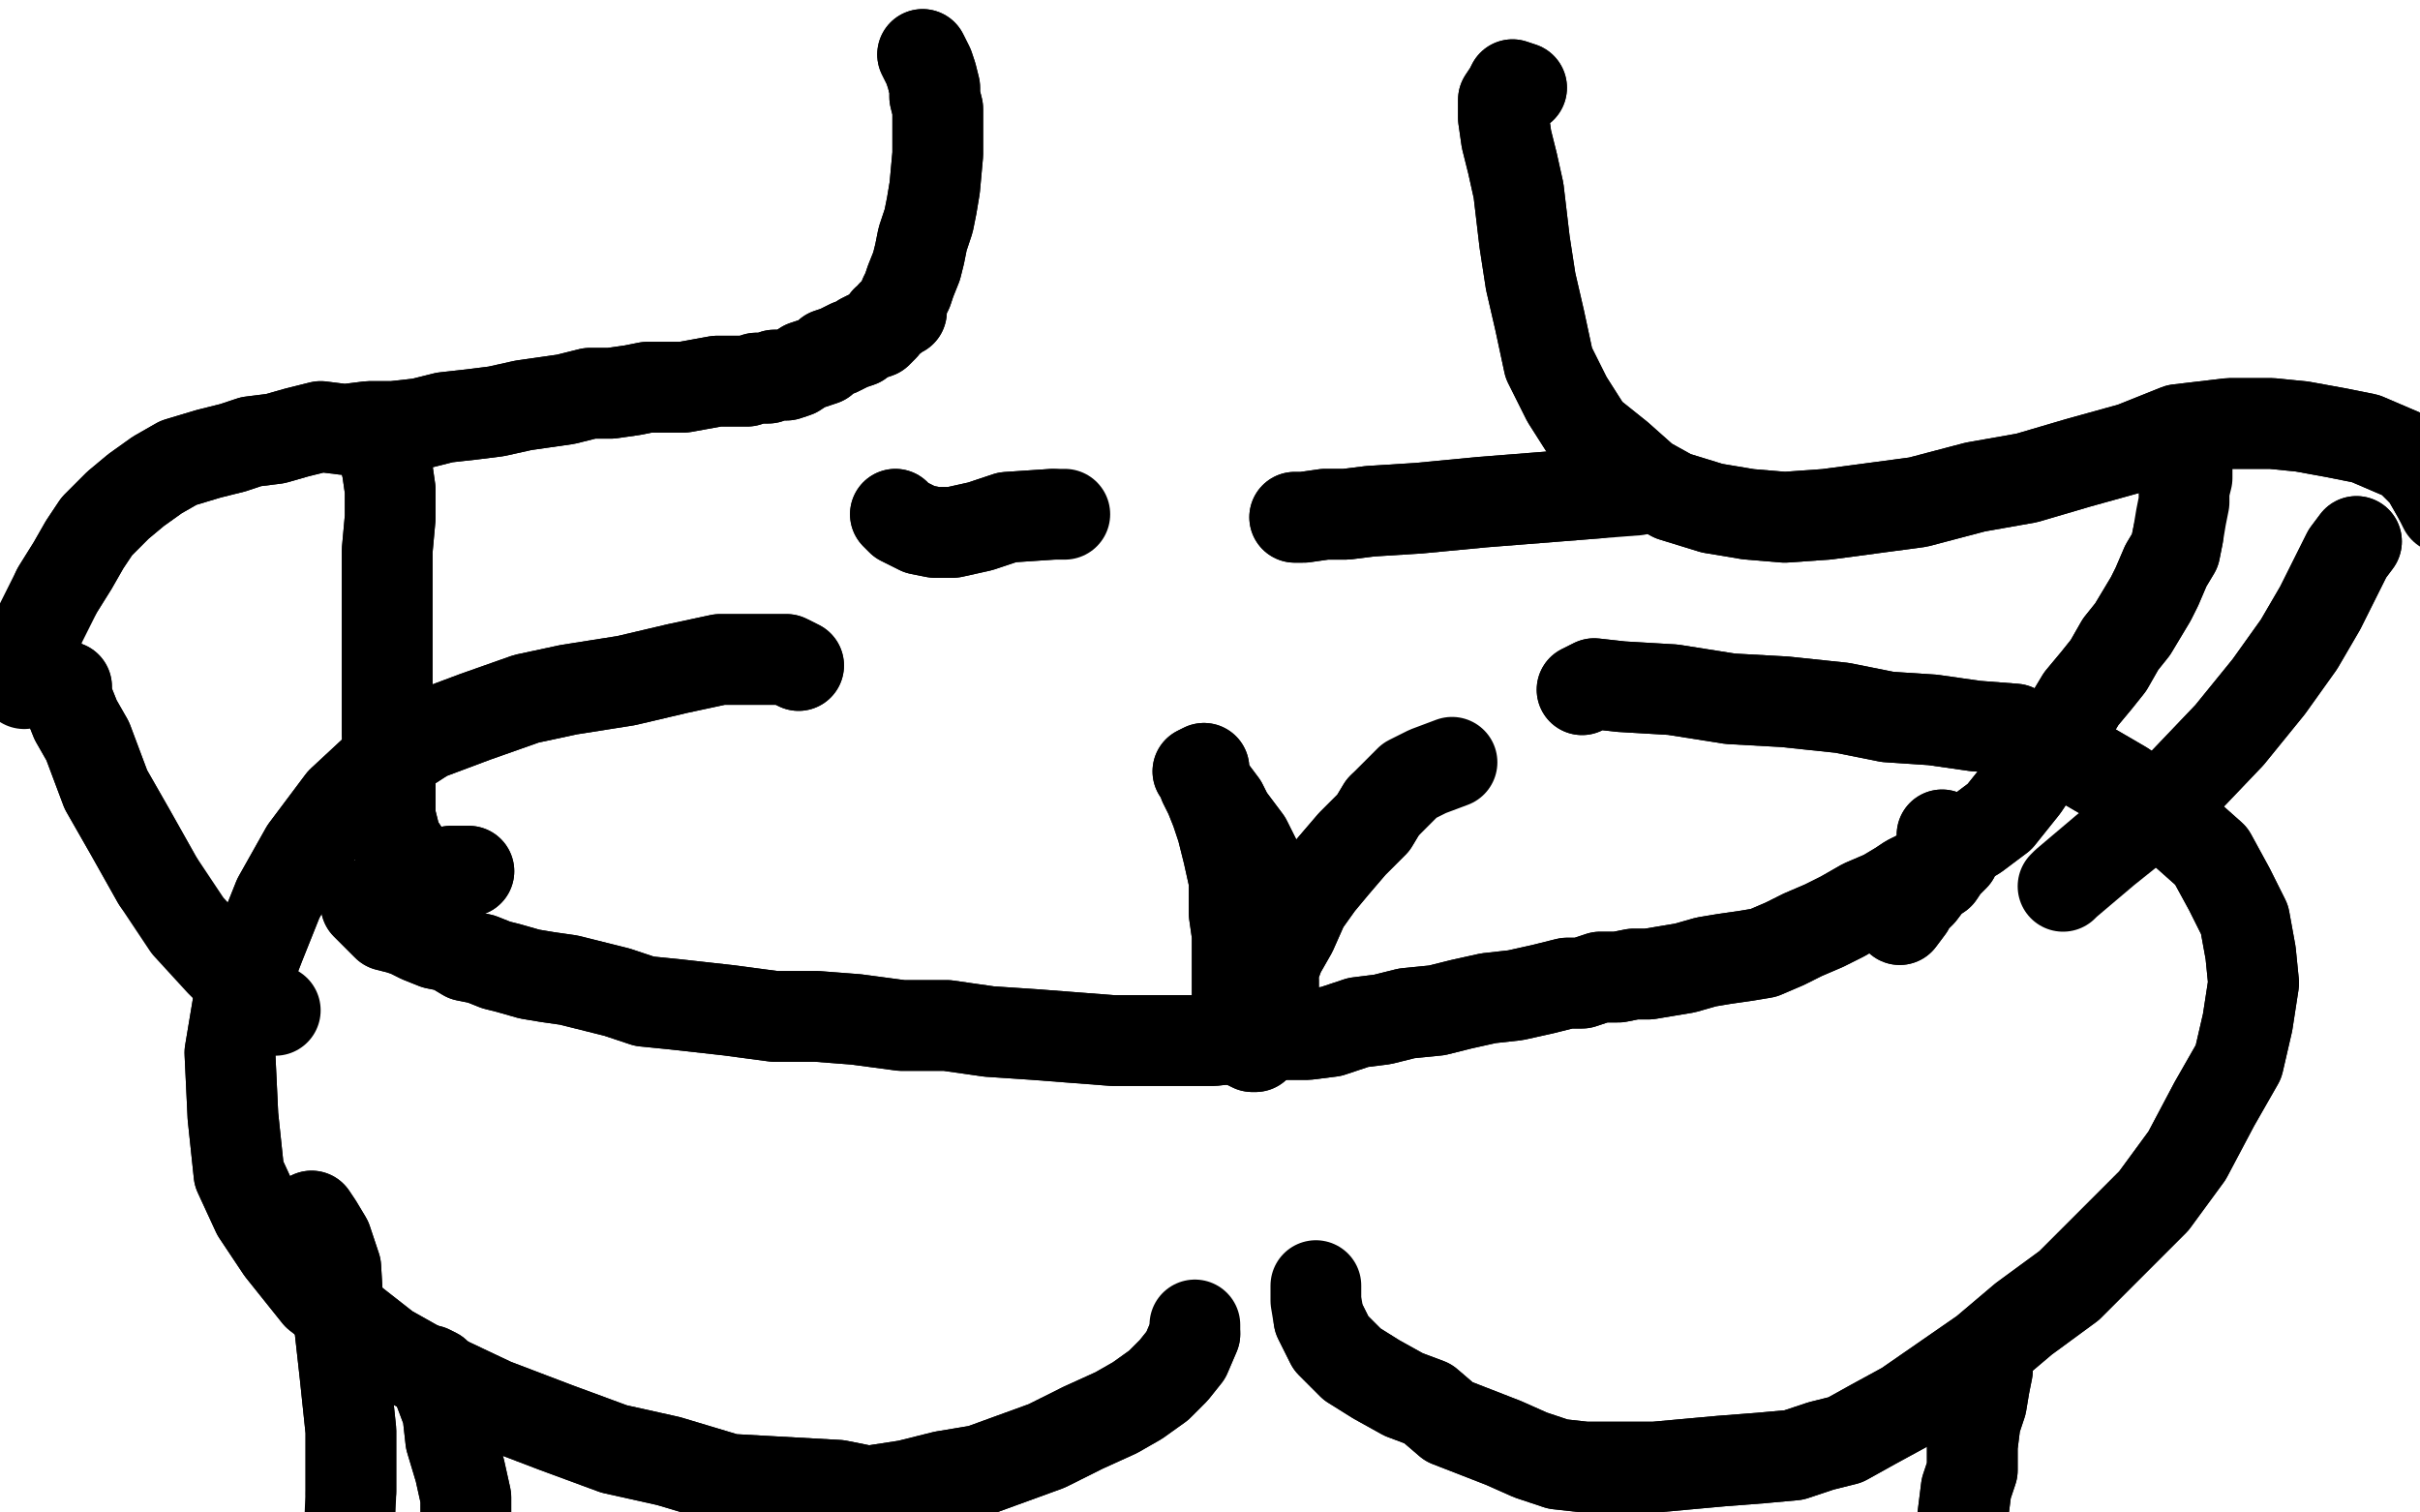 <?xml version="1.0" standalone="no"?>
<!DOCTYPE svg PUBLIC "-//W3C//DTD SVG 1.1//EN"
"http://www.w3.org/Graphics/SVG/1.1/DTD/svg11.dtd">

<svg width="800" height="500" version="1.1" xmlns="http://www.w3.org/2000/svg" xmlns:xlink="http://www.w3.org/1999/xlink" style="stroke-antialiasing: false"><desc>This SVG has been created on https://colorillo.com/</desc><rect x='0' y='0' width='800' height='500' style='fill: rgb(255,255,255); stroke-width:0' /><polyline points="305,18 307,22 307,22 308,25 308,25 309,29 309,29 309,32 309,32 310,36 310,36 310,41 310,41 310,47 310,47 310,51 309,62 308,68 307,73 305,79 304,84 303,88 301,93 300,96 299,98 298,101 298,103 297,102 296,104 295,104 295,105 293,106 292,108 291,109 290,110 287,111 285,112 284,113 281,114 279,115 277,116 274,117 272,119 269,120 266,121 263,123 260,124 256,124 254,125 250,125 247,126 242,126 237,126 226,128 220,128 214,128 209,129 202,130 195,130 187,132 180,133 173,134 164,136 156,137 147,138 139,140 130,141 122,141 114,142 106,141 98,143 91,145 83,146 77,148 69,150 59,153 52,157 45,162 39,167 32,174 28,180 24,187 19,195" style="fill: none; stroke: #000000; stroke-width: 30; stroke-linejoin: round; stroke-linecap: round; stroke-antialiasing: false; stroke-antialias: 0; opacity: 1.0"/>
<polyline points="305,18 307,22 307,22 308,25 308,25 309,29 309,29 309,32 309,32 310,36 310,36 310,41 310,41 310,47 310,51 309,62 308,68 307,73 305,79 304,84 303,88 301,93 300,96 299,98 298,101 298,103 297,102 296,104 295,104 295,105 293,106 292,108 291,109 290,110 287,111 285,112 284,113 281,114 279,115 277,116 274,117 272,119 269,120 266,121 263,123 260,124 256,124 254,125 250,125 247,126 242,126 237,126 226,128 220,128 214,128 209,129 202,130 195,130 187,132 180,133 173,134 164,136 156,137 147,138 139,140 130,141 122,141 114,142 106,141 98,143 91,145 83,146 77,148 69,150 59,153 52,157 45,162 39,167 32,174 28,180 24,187 19,195 13,207 8,226" style="fill: none; stroke: #000000; stroke-width: 30; stroke-linejoin: round; stroke-linecap: round; stroke-antialiasing: false; stroke-antialias: 0; opacity: 1.0"/>
<polyline points="503,29 500,28 500,28 499,30 499,30 497,33 497,33 497,39 497,39 498,46 498,46 500,54 500,54 502,63 502,63 504,80 506,93 509,106 512,120 518,132 525,143 535,151 544,159 553,164 566,168 578,170 590,171 604,170 619,168 634,166 653,161 670,158 687,153 705,148 720,142 737,140 751,140 761,141 772,143 782,145 789,148 796,151 802,157 806,164" style="fill: none; stroke: #000000; stroke-width: 30; stroke-linejoin: round; stroke-linecap: round; stroke-antialiasing: false; stroke-antialias: 0; opacity: 1.0"/>
<polyline points="503,29 500,28 500,28 499,30 499,30 497,33 497,33 497,39 497,39 498,46 498,46 500,54 500,54 502,63 504,80 506,93 509,106 512,120 518,132 525,143 535,151 544,159 553,164 566,168 578,170 590,171 604,170 619,168 634,166 653,161 670,158 687,153 705,148 720,142 737,140 751,140 761,141 772,143 782,145 789,148 796,151 802,157 806,164 808,168" style="fill: none; stroke: #000000; stroke-width: 30; stroke-linejoin: round; stroke-linecap: round; stroke-antialiasing: false; stroke-antialias: 0; opacity: 1.0"/>
<polyline points="523,228 527,226 527,226 536,227 536,227 553,228 553,228 572,231 572,231 590,232 590,232 609,234 609,234 624,237 624,237 639,238 653,240 666,241 678,247 690,253 702,260 713,268 722,275 731,283 737,294 742,304 744,315 745,325 743,338 740,351 732,365 723,382 712,397 698,411 684,425 669,436 656,447 643,456 630,465 619,471 610,476 602,478 593,481 582,482 569,483 558,484 547,485 535,485 524,485 515,484 506,481 497,477 479,470 472,464 464,461 455,456 447,451 440,444 436,436" style="fill: none; stroke: #000000; stroke-width: 30; stroke-linejoin: round; stroke-linecap: round; stroke-antialiasing: false; stroke-antialias: 0; opacity: 1.0"/>
<polyline points="523,228 527,226 527,226 536,227 536,227 553,228 553,228 572,231 572,231 590,232 590,232 609,234 609,234 624,237 639,238 653,240 666,241 678,247 690,253 702,260 713,268 722,275 731,283 737,294 742,304 744,315 745,325 743,338 740,351 732,365 723,382 712,397 698,411 684,425 669,436 656,447 643,456 630,465 619,471 610,476 602,478 593,481 582,482 569,483 558,484 547,485 535,485 524,485 515,484 506,481 497,477 479,470 472,464 464,461 455,456 447,451 440,444 436,436 435,430 435,426 435,425" style="fill: none; stroke: #000000; stroke-width: 30; stroke-linejoin: round; stroke-linecap: round; stroke-antialiasing: false; stroke-antialias: 0; opacity: 1.0"/>
<polyline points="264,220 260,218 260,218 253,218 253,218 238,218 238,218 224,221 224,221 207,225 207,225 188,228 188,228 174,231 174,231 157,237 141,243 127,252 113,265 101,281 92,297 86,312 79,330 76,348 77,369 79,388 85,401 93,413 105,428 128,446 144,455 163,464 184,472 203,479 221,483 241,489 259,490 277,491 287,493 300,491 312,488 324,486 335,482 346,478 358,472 369,467 376,463 383,458 388,453 392,448 395,441" style="fill: none; stroke: #000000; stroke-width: 30; stroke-linejoin: round; stroke-linecap: round; stroke-antialiasing: false; stroke-antialias: 0; opacity: 1.0"/>
<polyline points="264,220 260,218 260,218 253,218 253,218 238,218 238,218 224,221 224,221 207,225 207,225 188,228 188,228 174,231 157,237 141,243 127,252 113,265 101,281 92,297 86,312 79,330 76,348 77,369 79,388 85,401 93,413 105,428 128,446 144,455 163,464 184,472 203,479 221,483 241,489 259,490 277,491 287,493 300,491 312,488 324,486 335,482 346,478 358,472 369,467 376,463 383,458 388,453 392,448 395,441 395,438 395,438" style="fill: none; stroke: #000000; stroke-width: 30; stroke-linejoin: round; stroke-linecap: round; stroke-antialiasing: false; stroke-antialias: 0; opacity: 1.0"/>
<polyline points="121,299 124,302 124,302 126,304 126,304 128,306 128,306 132,307 132,307 135,308 135,308 139,310 139,310 144,312 144,312 149,313 154,316 159,317 164,319 168,320 175,322 181,323 188,324 196,326 204,328 213,331 223,332 232,333 241,334 256,336 270,336 283,337 298,339 313,339 327,341 342,342 355,343 368,344 380,344 392,344 401,344 410,343 417,343 424,342 432,342 440,341 449,338 457,337 465,335 475,334 483,332 492,330 501,329 510,327 518,325 523,325 529,323 535,323 540,322 545,322 551,321 557,320 564,318 570,317 577,316 583,315 590,312 596,309 603,306 609,303 616,299 623,296 628,293 631,291 635,289 639,288 642,285 644,283 644,280 643,277 642,276" style="fill: none; stroke: #000000; stroke-width: 30; stroke-linejoin: round; stroke-linecap: round; stroke-antialiasing: false; stroke-antialias: 0; opacity: 1.0"/>
<polyline points="121,299 124,302 124,302 126,304 126,304 128,306 128,306 132,307 132,307 135,308 135,308 139,310 139,310 144,312 149,313 154,316 159,317 164,319 168,320 175,322 181,323 188,324 196,326 204,328 213,331 223,332 232,333 241,334 256,336 270,336 283,337 298,339 313,339 327,341 342,342 355,343 368,344 380,344 392,344 401,344 410,343 417,343 424,342 432,342 440,341 449,338 457,337 465,335 475,334 483,332 492,330 501,329 510,327 518,325 523,325 529,323 535,323 540,322 545,322 551,321 557,320 564,318 570,317 577,316 583,315 590,312 596,309 603,306 609,303 616,299 623,296 628,293 631,291 635,289 639,288 642,285 644,283 644,280 643,277 642,276" style="fill: none; stroke: #000000; stroke-width: 30; stroke-linejoin: round; stroke-linecap: round; stroke-antialiasing: false; stroke-antialias: 0; opacity: 1.0"/>
<polyline points="142,453 144,454 144,454 145,459 145,459 148,467 148,467 149,476 149,476 152,486 152,486 154,495 154,495 154,505 154,505 154,514 153,520 151,527 151,532 150,536 147,541 144,544" style="fill: none; stroke: #000000; stroke-width: 30; stroke-linejoin: round; stroke-linecap: round; stroke-antialiasing: false; stroke-antialias: 0; opacity: 1.0"/>
<polyline points="142,453 144,454 144,454 145,459 145,459 148,467 148,467 149,476 149,476 152,486 152,486 154,495 154,495 154,505 154,514 153,520 151,527 151,532 150,536 147,541 144,544 142,547 140,551 139,552" style="fill: none; stroke: #000000; stroke-width: 30; stroke-linejoin: round; stroke-linecap: round; stroke-antialiasing: false; stroke-antialias: 0; opacity: 1.0"/>
<polyline points="657,450 657,453 657,453 656,458 656,458 655,464 655,464 653,470 653,470 652,478 652,478 652,486 652,486 650,492 650,492 649,500 648,508 647,518 647,524 647,528 647,532 647,534" style="fill: none; stroke: #000000; stroke-width: 30; stroke-linejoin: round; stroke-linecap: round; stroke-antialiasing: false; stroke-antialias: 0; opacity: 1.0"/>
<polyline points="657,450 657,453 657,453 656,458 656,458 655,464 655,464 653,470 653,470 652,478 652,478 652,486 652,486 650,492 649,500 648,508 647,518 647,524 647,528 647,532 647,534 647,536 646,536 645,536" style="fill: none; stroke: #000000; stroke-width: 30; stroke-linejoin: round; stroke-linecap: round; stroke-antialiasing: false; stroke-antialias: 0; opacity: 1.0"/>
<polyline points="628,304 631,300 631,300 632,298 632,298 635,295 635,295 638,291 638,291 641,289 641,289 643,286 643,286 646,283 648,279 653,276 657,273 661,270 669,260 673,254 676,250 679,245 682,241 685,236 688,231 693,225 697,220 701,213 705,208 708,203 711,198 713,194 716,187 719,182 720,177" style="fill: none; stroke: #000000; stroke-width: 30; stroke-linejoin: round; stroke-linecap: round; stroke-antialiasing: false; stroke-antialias: 0; opacity: 1.0"/>
<polyline points="628,304 631,300 631,300 632,298 632,298 635,295 635,295 638,291 638,291 641,289 641,289 643,286 646,283 648,279 653,276 657,273 661,270 669,260 673,254 676,250 679,245 682,241 685,236 688,231 693,225 697,220 701,213 705,208 708,203 711,198 713,194 716,187 719,182 720,177 721,171 722,166 722,162 723,158 723,152" style="fill: none; stroke: #000000; stroke-width: 30; stroke-linejoin: round; stroke-linecap: round; stroke-antialiasing: false; stroke-antialias: 0; opacity: 1.0"/>
<polyline points="155,288 152,288 152,288 149,288 149,288 146,289 146,289 144,289 144,289 141,289 141,289 138,287 138,287 135,284 135,284 131,278 129,270 129,256 128,243 128,225 128,210 128,196 128,182 129,171 129,162 128,155 127,151 127,149 127,146 129,145" style="fill: none; stroke: #000000; stroke-width: 30; stroke-linejoin: round; stroke-linecap: round; stroke-antialiasing: false; stroke-antialias: 0; opacity: 1.0"/>
<polyline points="155,288 152,288 152,288 149,288 149,288 146,289 146,289 144,289 144,289 141,289 141,289 138,287 138,287 135,284 131,278 129,270 129,256 128,243 128,225 128,210 128,196 128,182 129,171 129,162 128,155 127,151 127,149 127,146 129,145 128,144" style="fill: none; stroke: #000000; stroke-width: 30; stroke-linejoin: round; stroke-linecap: round; stroke-antialiasing: false; stroke-antialias: 0; opacity: 1.0"/>
<polyline points="22,227 22,230 22,230 23,233 23,233 25,238 25,238 29,245 29,245 35,261 35,261 43,275 43,275 52,291 52,291" style="fill: none; stroke: #000000; stroke-width: 30; stroke-linejoin: round; stroke-linecap: round; stroke-antialiasing: false; stroke-antialias: 0; opacity: 1.0"/>
<polyline points="22,227 22,230 22,230 23,233 23,233 25,238 25,238 29,245 29,245 35,261 35,261 43,275 43,275 52,291 62,306 73,318 85,330 91,334" style="fill: none; stroke: #000000; stroke-width: 30; stroke-linejoin: round; stroke-linecap: round; stroke-antialiasing: false; stroke-antialias: 0; opacity: 1.0"/>
<polyline points="779,179 776,183 776,183 773,189 773,189 767,201 767,201 760,213 760,213 750,227 750,227 737,243 737,243 716,265 716,265" style="fill: none; stroke: #000000; stroke-width: 30; stroke-linejoin: round; stroke-linecap: round; stroke-antialiasing: false; stroke-antialias: 0; opacity: 1.0"/>
<polyline points="779,179 776,183 776,183 773,189 773,189 767,201 767,201 760,213 760,213 750,227 750,227 737,243 737,243 716,265 696,281 683,292 682,293" style="fill: none; stroke: #000000; stroke-width: 30; stroke-linejoin: round; stroke-linecap: round; stroke-antialiasing: false; stroke-antialias: 0; opacity: 1.0"/>
<polyline points="420,331 421,327 421,327 421,324 421,324 420,320 420,320 419,316 419,316 419,312 419,312 419,307 419,307 418,303 418,303 418,295 418,292 416,286 414,282 412,278 409,274 406,270 404,266 401,262 399,259 398,257 398,254 396,255 397,256 398,259 400,263 402,268 404,274 406,282 408,291 408,302 409,309 409,318 409,325 409,332 411,337 411,341 413,344 412,345 414,346 415,346 414,344 415,340 417,335 419,330 420,323 423,315 427,308 431,299 436,292 441,286 447,279 454,272 457,267" style="fill: none; stroke: #000000; stroke-width: 30; stroke-linejoin: round; stroke-linecap: round; stroke-antialiasing: false; stroke-antialias: 0; opacity: 1.0"/>
<polyline points="420,331 421,327 421,327 421,324 421,324 420,320 420,320 419,316 419,316 419,312 419,312 419,307 419,307 418,303 418,295 418,292 416,286 414,282 412,278 409,274 406,270 404,266 401,262 399,259 398,257 398,254 396,255 397,256 398,259 400,263 402,268 404,274 406,282 408,291 408,302 409,309 409,318 409,325 409,332 411,337 411,341 413,344 412,345 414,346 415,346 414,344 415,340 417,335 419,330 420,323 423,315 427,308 431,299 436,292 441,286 447,279 454,272 457,267 462,262 466,258 472,255 480,252" style="fill: none; stroke: #000000; stroke-width: 30; stroke-linejoin: round; stroke-linecap: round; stroke-antialiasing: false; stroke-antialias: 0; opacity: 1.0"/>
<polyline points="103,402 105,405 105,405 108,410 108,410 111,419 111,419 112,436 112,436 114,454 114,454 116,473 116,473 116,493 116,493" style="fill: none; stroke: #000000; stroke-width: 30; stroke-linejoin: round; stroke-linecap: round; stroke-antialiasing: false; stroke-antialias: 0; opacity: 1.0"/>
<polyline points="103,402 105,405 105,405 108,410 108,410 111,419 111,419 112,436 112,436 114,454 114,454 116,473 116,473 116,493 115,519 113,535 109,562 105,567 105,568" style="fill: none; stroke: #000000; stroke-width: 30; stroke-linejoin: round; stroke-linecap: round; stroke-antialiasing: false; stroke-antialias: 0; opacity: 1.0"/>
<polyline points="296,170 298,172 298,172 304,175 304,175 309,176 309,176 315,176 315,176 324,174 324,174 333,171 333,171 348,170 348,170" style="fill: none; stroke: #000000; stroke-width: 30; stroke-linejoin: round; stroke-linecap: round; stroke-antialiasing: false; stroke-antialias: 0; opacity: 1.0"/>
<polyline points="296,170 298,172 298,172 304,175 304,175 309,176 309,176 315,176 315,176 324,174 324,174 333,171 333,171 348,170 352,170" style="fill: none; stroke: #000000; stroke-width: 30; stroke-linejoin: round; stroke-linecap: round; stroke-antialiasing: false; stroke-antialias: 0; opacity: 1.0"/>
<polyline points="428,171 431,171 431,171 438,170 438,170 445,170 445,170 453,169 453,169 469,168 469,168 490,166 490,166 528,163 528,163" style="fill: none; stroke: #000000; stroke-width: 30; stroke-linejoin: round; stroke-linecap: round; stroke-antialiasing: false; stroke-antialias: 0; opacity: 1.0"/>
<polyline points="428,171 431,171 431,171 438,170 438,170 445,170 445,170 453,169 453,169 469,168 469,168 490,166 490,166 528,163 541,162" style="fill: none; stroke: #000000; stroke-width: 30; stroke-linejoin: round; stroke-linecap: round; stroke-antialiasing: false; stroke-antialias: 0; opacity: 1.0"/>
</svg>
